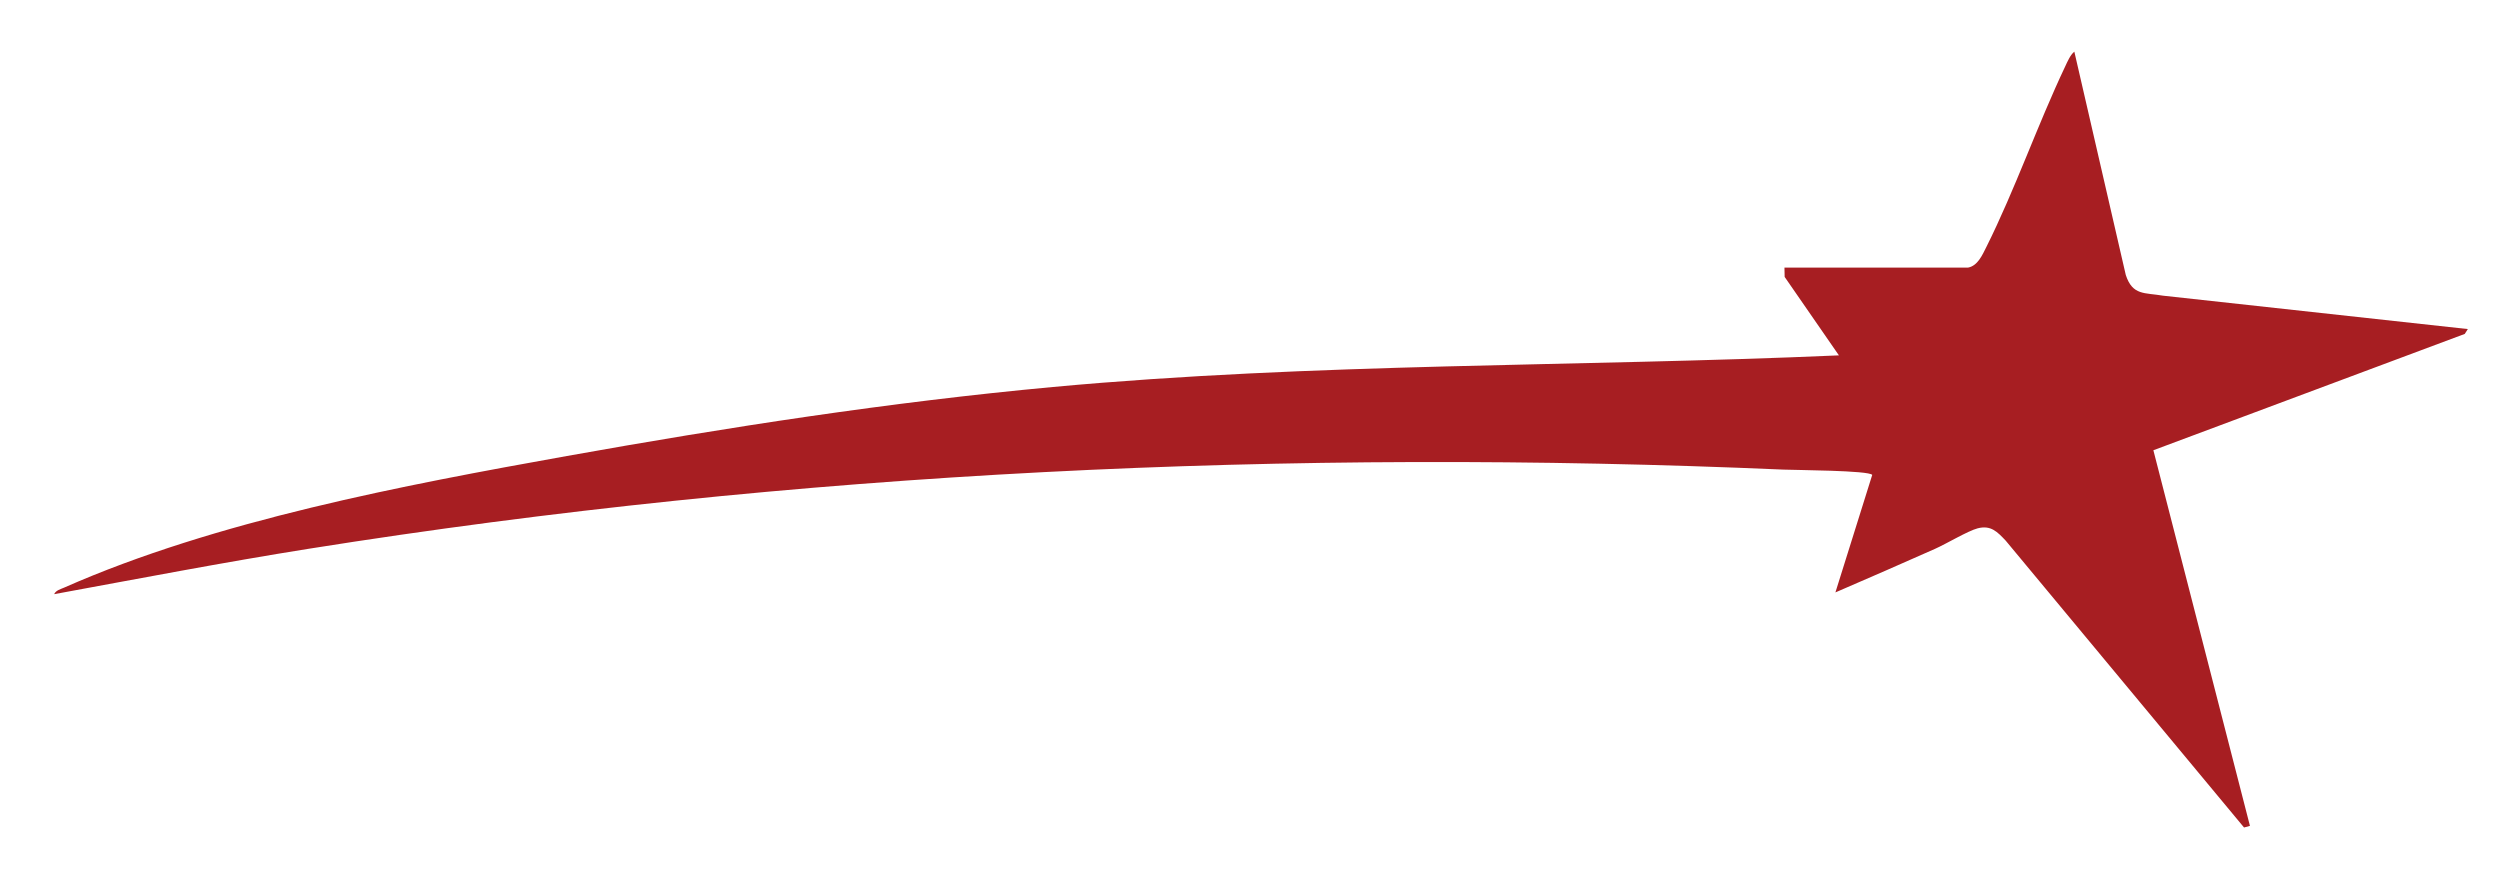 <svg xmlns="http://www.w3.org/2000/svg" id="Layer_1" data-name="Layer 1" viewBox="0 0 784.12 275.73"><defs><style>      .cls-1 {        fill: #a71e22;      }    </style></defs><path class="cls-1" d="M617.28,83.93c3.02-.54,4.51-4.02,5.71-6.41,9.04-18.09,16.05-38.32,24.78-56.74.69-1.47,1.58-3.57,2.84-4.58l16.14,70.06c2.14,6.49,5.89,5.48,11.7,6.48l95.58,10.47-.96,1.52-97.67,36.49,30.29,117.81-1.85.51-74.74-89.95c-2.61-2.75-4.63-4.97-8.82-3.88-3.07.8-9.89,4.9-13.38,6.44-10.38,4.6-20.8,9.18-31.23,13.66l11.55-36.86c-.97-1.41-24.24-1.5-27.83-1.66-154.42-6.71-309.97.53-462.69,24.85-26.66,4.25-53.17,9.35-79.71,14.22.51-1.2,2.07-1.59,3.16-2.07,47.46-20.97,106.48-32.1,157.62-41.26,50.4-9.02,101.41-16.92,152.45-21.65,82.06-7.59,164.38-6.3,246.55-9.92l-17.02-24.61-.06-2.92h57.58Z"></path></svg>